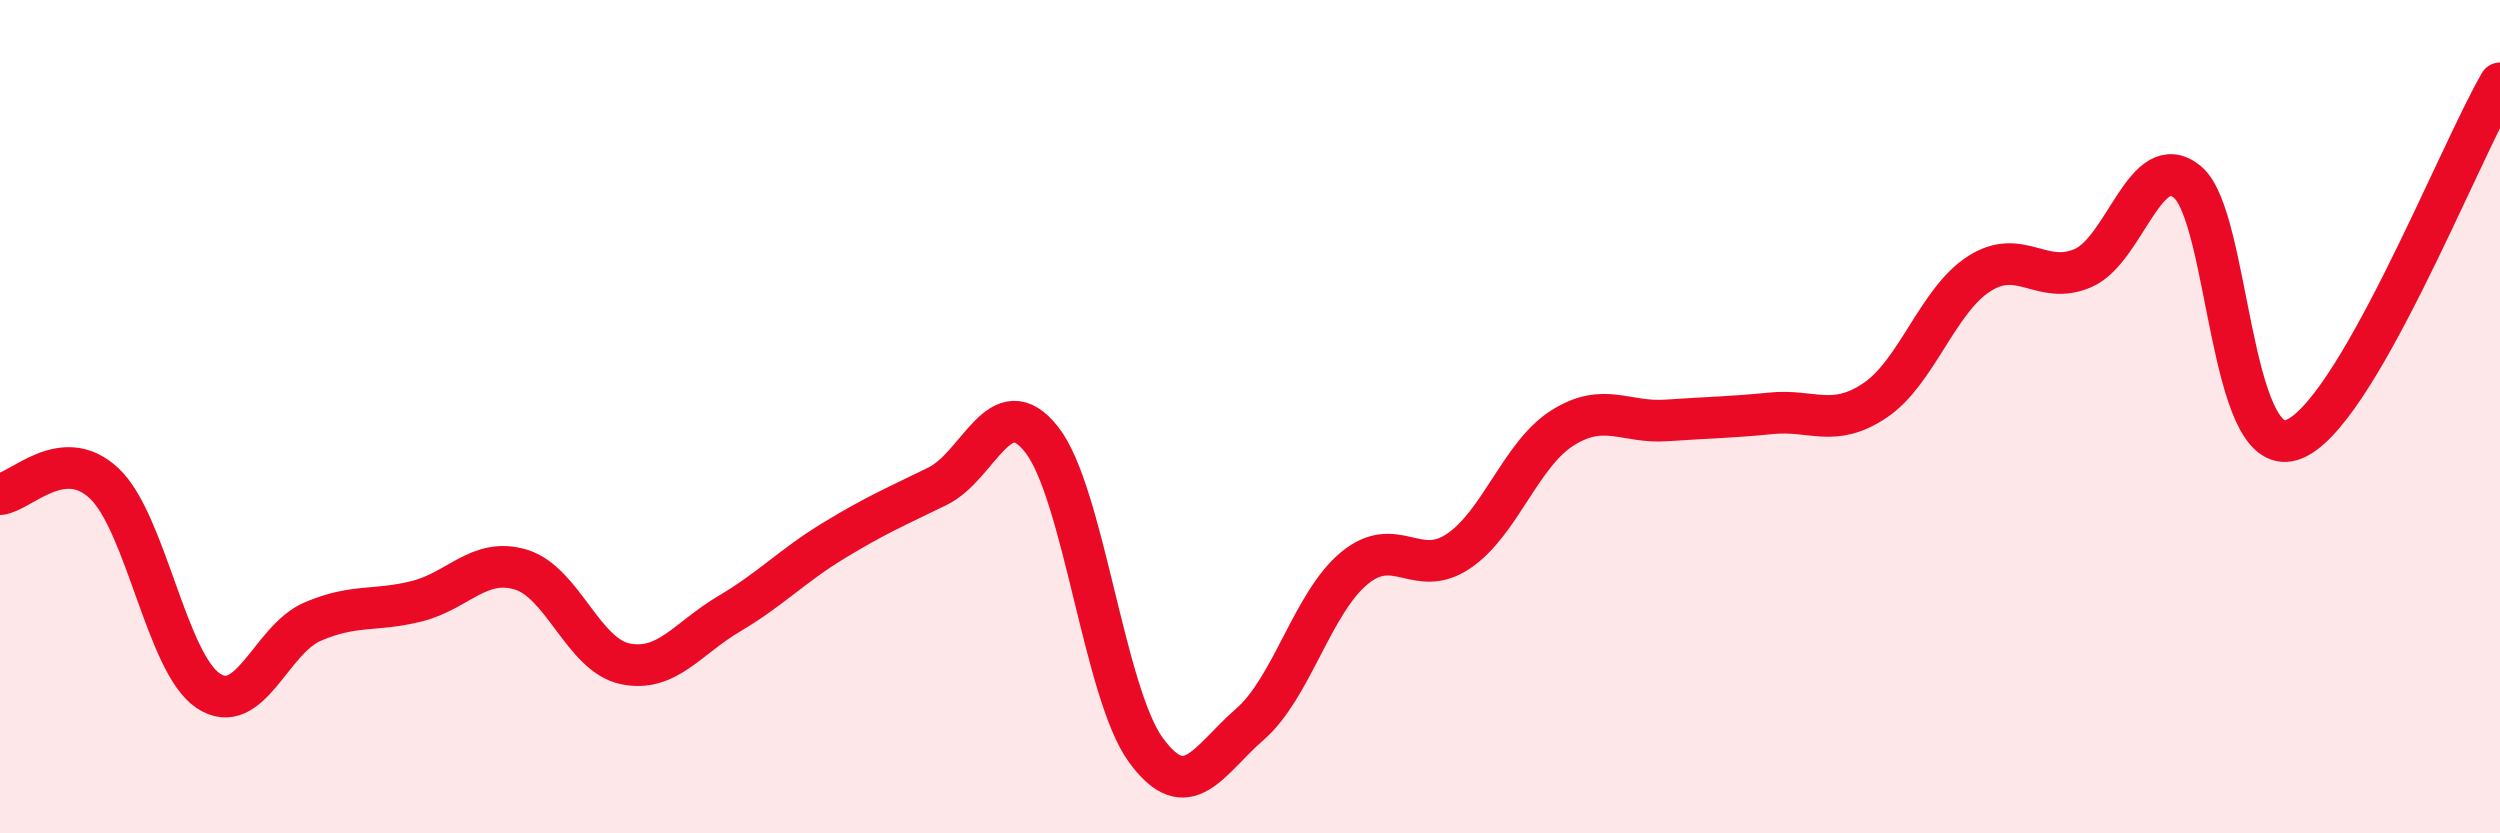
    <svg width="60" height="20" viewBox="0 0 60 20" xmlns="http://www.w3.org/2000/svg">
      <path
        d="M 0,11.86 C 0.5,11.81 1.5,10.66 2.5,11.6 C 3.5,12.54 4,15.92 5,16.58 C 6,17.24 6.5,15.35 7.5,14.92 C 8.5,14.49 9,14.68 10,14.43 C 11,14.18 11.5,13.37 12.5,13.67 C 13.5,13.97 14,15.72 15,15.93 C 16,16.14 16.5,15.32 17.5,14.73 C 18.5,14.14 19,13.59 20,12.98 C 21,12.37 21.5,12.16 22.5,11.67 C 23.5,11.18 24,9.28 25,10.55 C 26,11.82 26.5,16.63 27.5,18 C 28.5,19.37 29,18.25 30,17.38 C 31,16.51 31.5,14.47 32.5,13.64 C 33.5,12.81 34,13.9 35,13.23 C 36,12.56 36.5,10.9 37.5,10.27 C 38.5,9.64 39,10.16 40,10.09 C 41,10.02 41.5,10.02 42.5,9.92 C 43.5,9.82 44,10.28 45,9.61 C 46,8.94 46.5,7.21 47.5,6.57 C 48.5,5.93 49,6.87 50,6.43 C 51,5.99 51.5,3.54 52.5,4.37 C 53.5,5.2 53.5,11.03 55,10.56 C 56.5,10.09 59,3.71 60,2L60 20L0 20Z"
        fill="#EB0A25"
        opacity="0.1"
        stroke-linecap="round"
        stroke-linejoin="round"
      />
      <path
        d="M 0,11.86 C 0.5,11.81 1.5,10.66 2.5,11.6 C 3.5,12.54 4,15.92 5,16.58 C 6,17.24 6.5,15.35 7.5,14.92 C 8.5,14.49 9,14.68 10,14.43 C 11,14.18 11.5,13.37 12.5,13.67 C 13.5,13.97 14,15.72 15,15.93 C 16,16.14 16.5,15.32 17.5,14.73 C 18.5,14.14 19,13.59 20,12.98 C 21,12.37 21.5,12.16 22.5,11.67 C 23.5,11.18 24,9.28 25,10.55 C 26,11.82 26.5,16.63 27.5,18 C 28.5,19.37 29,18.25 30,17.38 C 31,16.51 31.5,14.47 32.5,13.64 C 33.5,12.81 34,13.9 35,13.23 C 36,12.56 36.5,10.9 37.5,10.27 C 38.5,9.64 39,10.16 40,10.09 C 41,10.02 41.5,10.02 42.5,9.92 C 43.5,9.82 44,10.28 45,9.61 C 46,8.94 46.5,7.21 47.5,6.57 C 48.5,5.93 49,6.87 50,6.43 C 51,5.99 51.5,3.54 52.5,4.37 C 53.5,5.2 53.5,11.03 55,10.56 C 56.5,10.09 59,3.71 60,2"
        stroke="#EB0A25"
        stroke-width="1"
        fill="none"
        stroke-linecap="round"
        stroke-linejoin="round"
      />
    </svg>
  